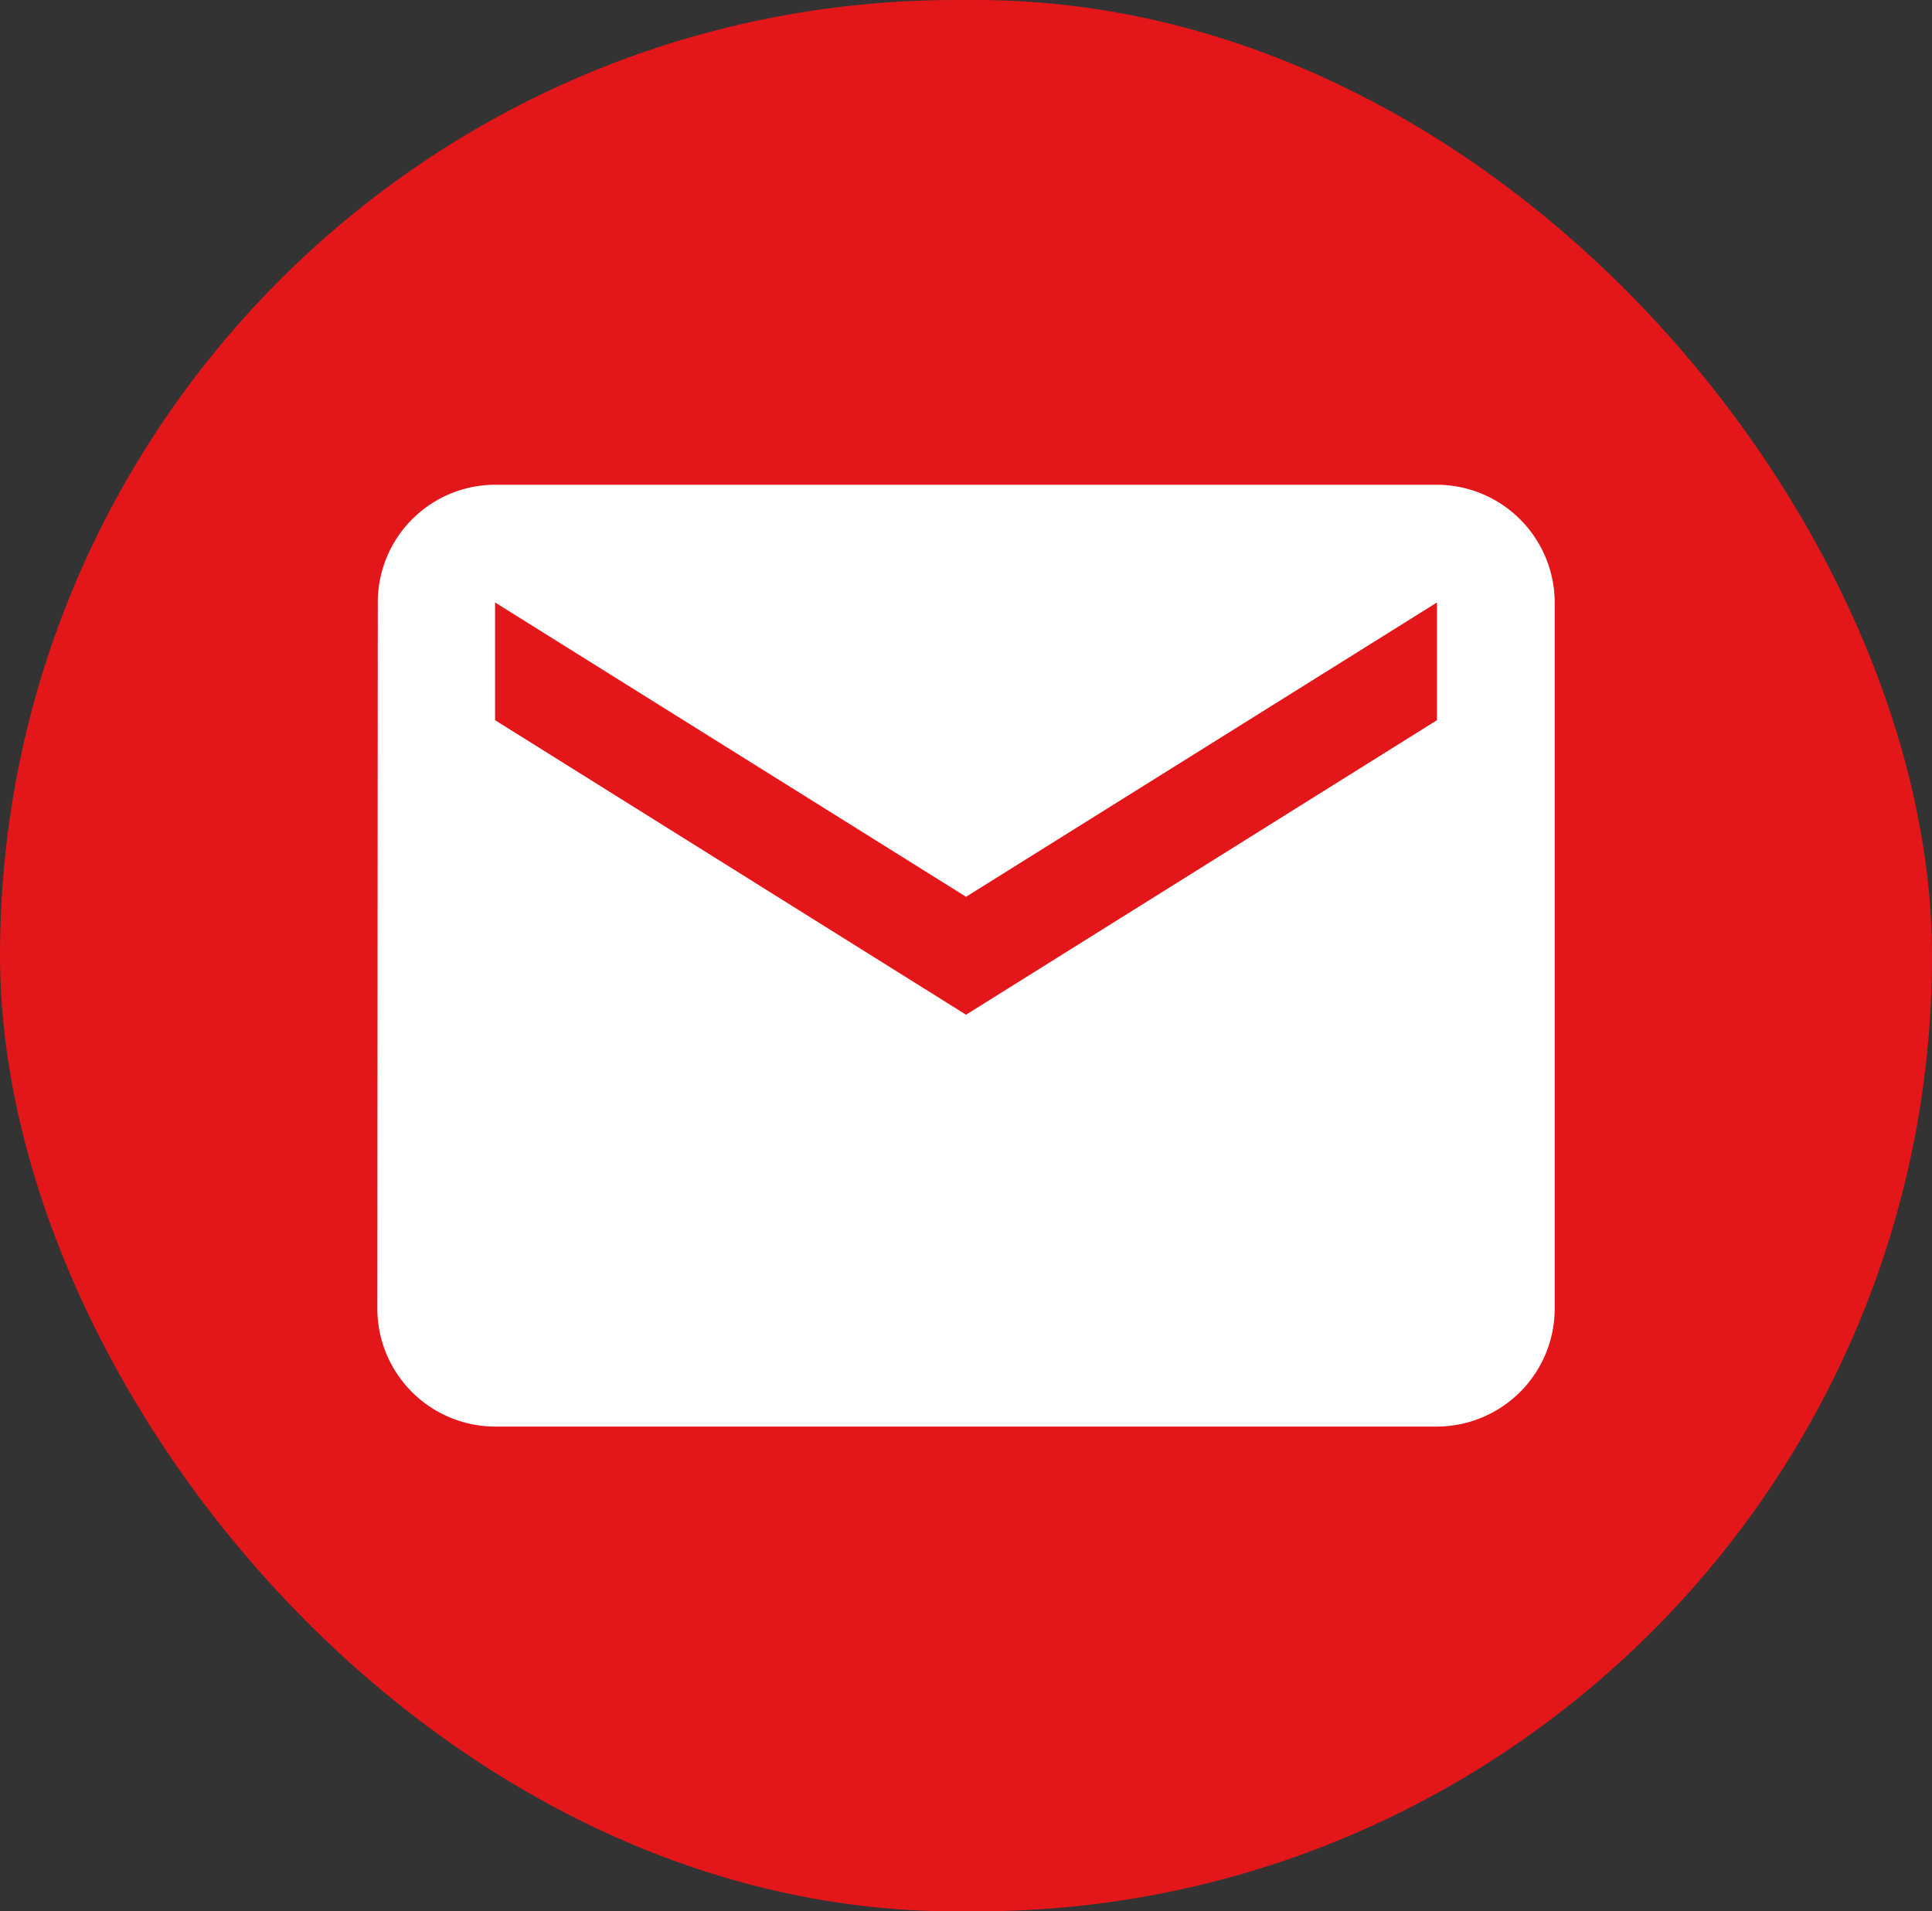 <svg xmlns="http://www.w3.org/2000/svg" width="44.472" height="44" viewBox="0 0 44.472 44">
  <rect x="0" y="0" width="44.472" height="44" fill="#333333" stroke="none"/>
  <g id="Group_44" data-name="Group 44" transform="translate(-315 -1456)">
    <rect id="Rectangle_4" data-name="Rectangle 4" width="44.472" height="44" rx="22" transform="translate(315 1456)" fill="#e3171a"/>
    <path id="Icon_material-email" data-name="Icon material-email" d="M27.391,6H5.71a2.707,2.707,0,0,0-2.7,2.71L3,24.971a2.718,2.718,0,0,0,2.71,2.71H27.391a2.718,2.718,0,0,0,2.71-2.71V8.71A2.718,2.718,0,0,0,27.391,6Zm0,5.42L16.551,18.2,5.71,11.42V8.71l10.841,6.775L27.391,8.71Z" transform="translate(320.686 1461.159)" fill="#fff"/>
  </g>
</svg>
